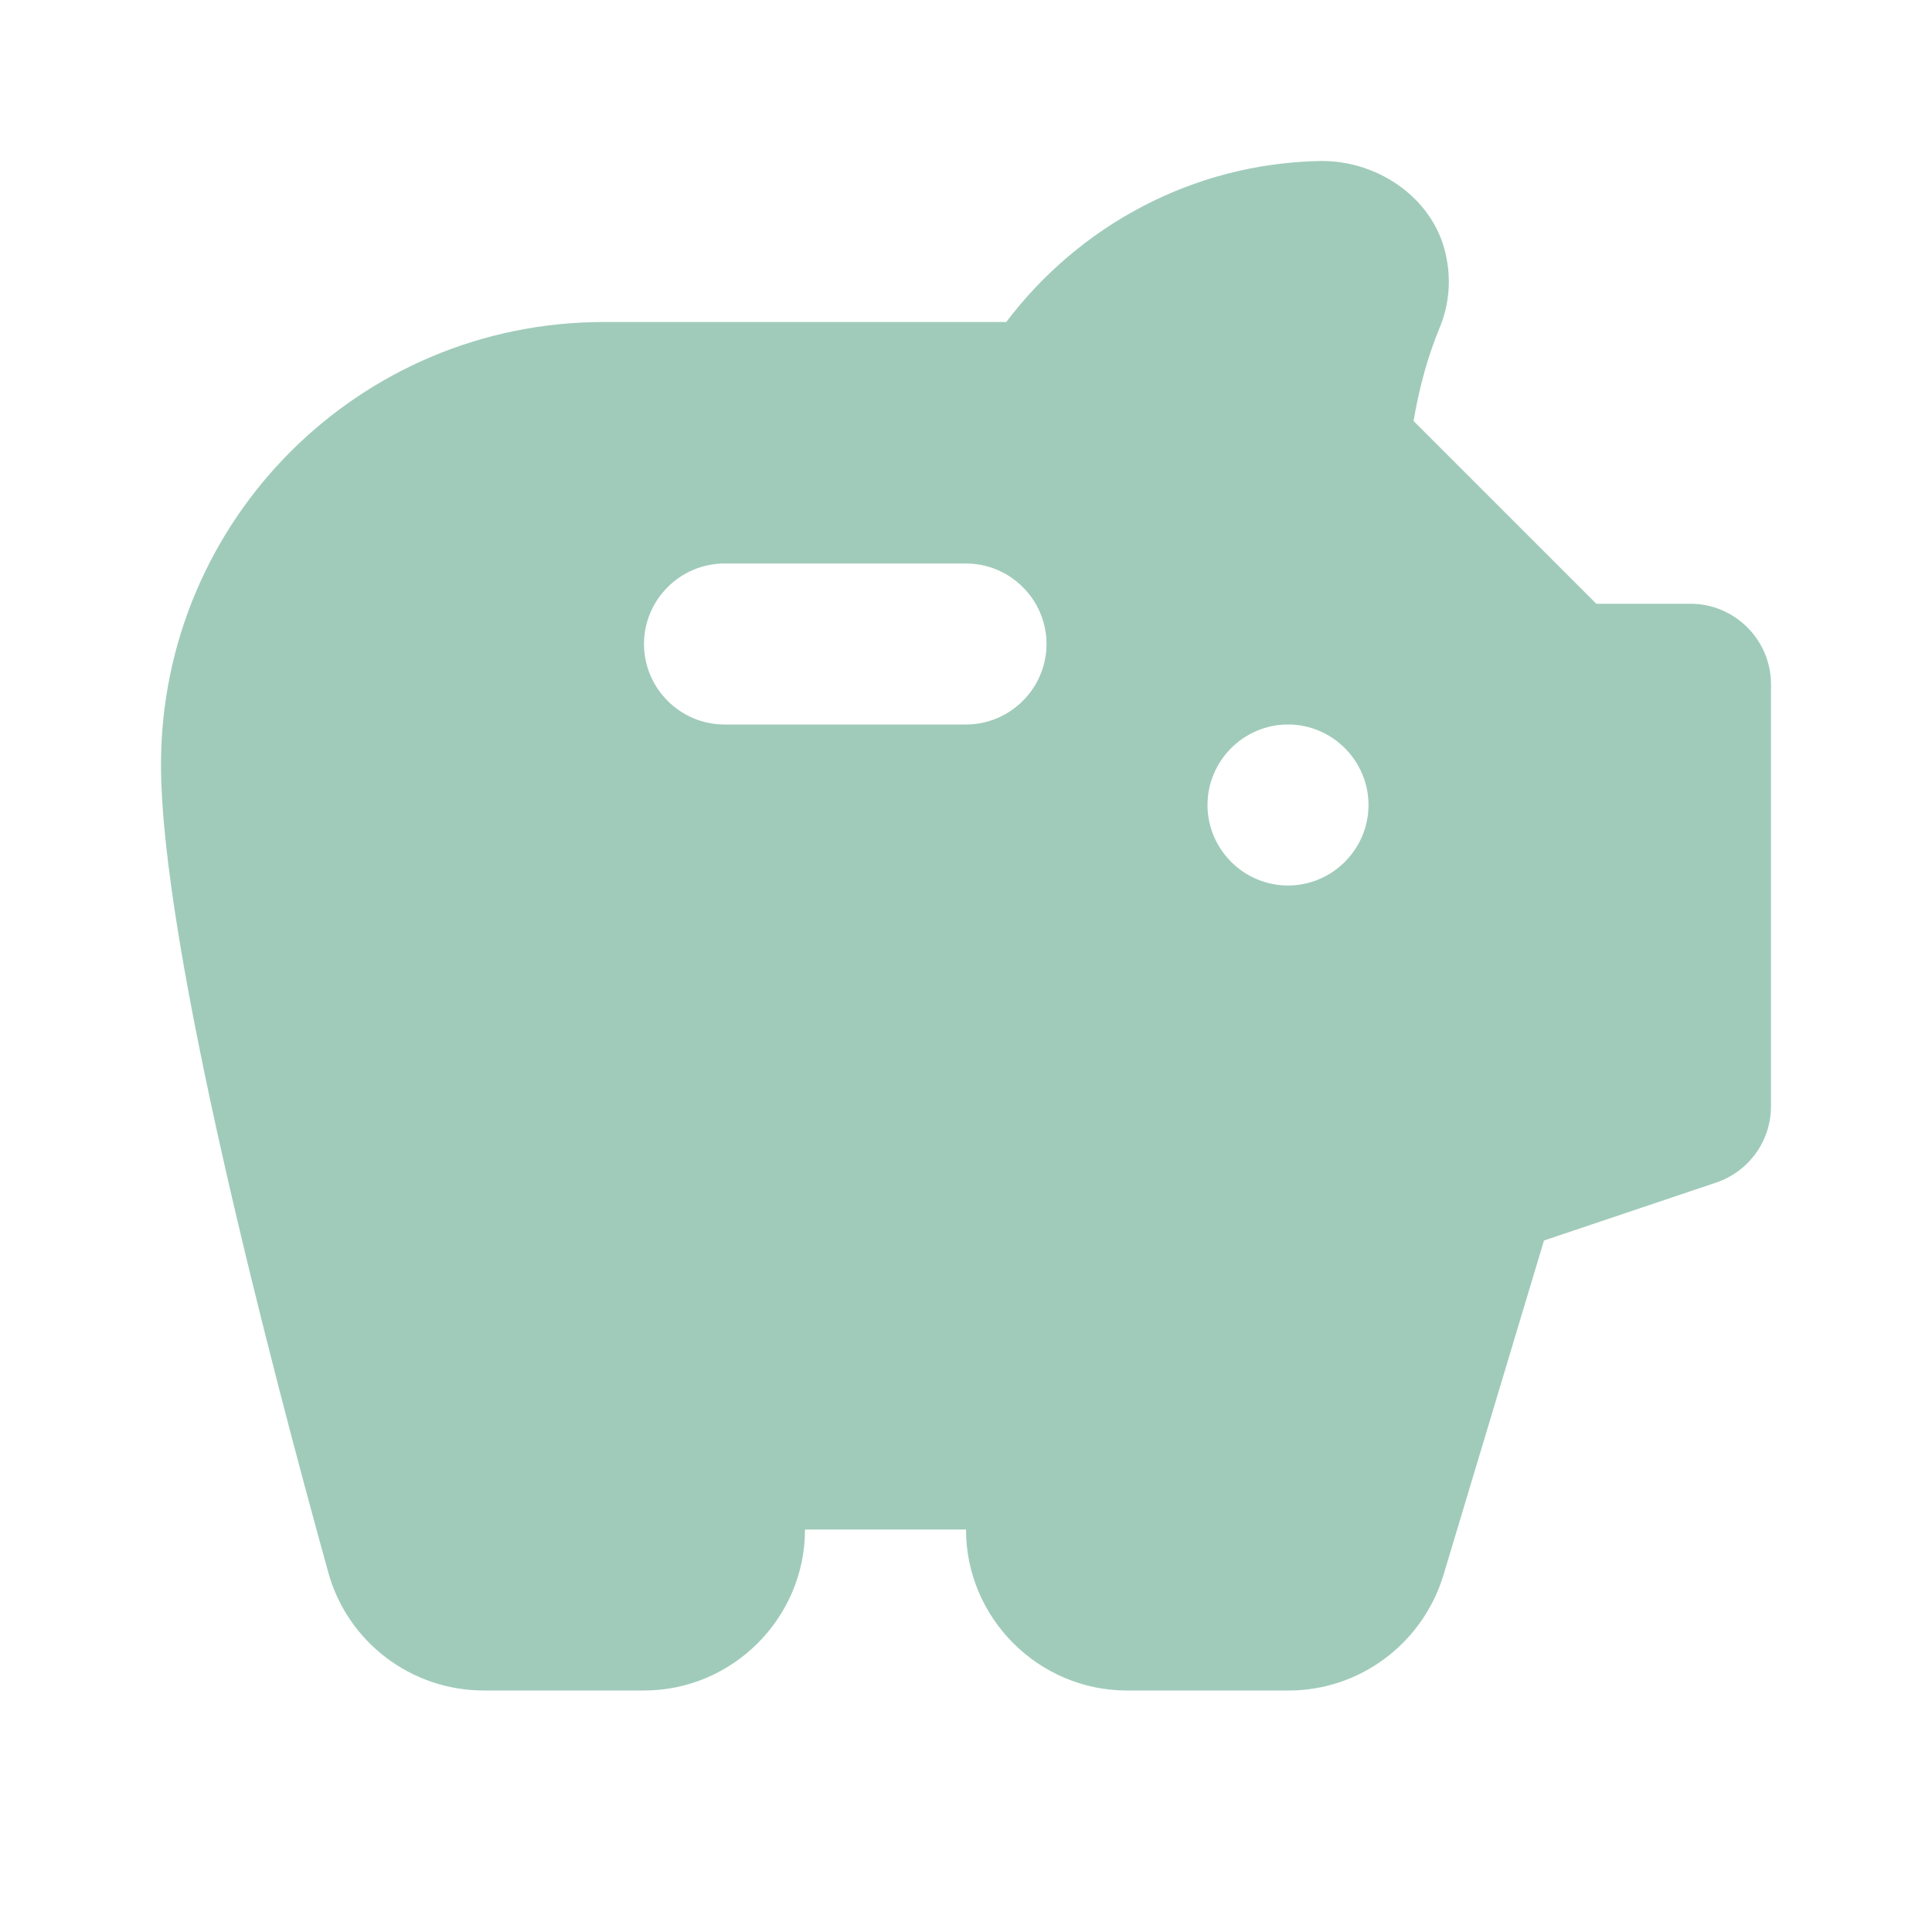 <svg width="36" height="36" viewBox="0 0 36 36" fill="none" xmlns="http://www.w3.org/2000/svg">
<path d="M29.745 11.25L26.34 7.845C26.445 7.215 26.61 6.63 26.82 6.12C26.985 5.73 27.045 5.28 26.955 4.815C26.76 3.735 25.71 2.985 24.6 3C22.215 3.045 20.1 4.215 18.75 6H11.25C6.69 6 3 9.69 3 14.25C3 17.625 5.055 25.47 6.12 29.31C6.48 30.6 7.665 31.5 9.015 31.5H12C13.65 31.5 15 30.15 15 28.5H18C18 30.15 19.35 31.5 21 31.5H24.015C25.335 31.5 26.505 30.63 26.895 29.355L28.77 23.115L31.98 22.035C32.595 21.825 33 21.255 33 20.61V12.75C33 11.925 32.325 11.25 31.5 11.25H29.745ZM18 13.5H13.5C12.675 13.5 12 12.825 12 12C12 11.175 12.675 10.5 13.5 10.5H18C18.825 10.5 19.5 11.175 19.5 12C19.5 12.825 18.825 13.5 18 13.5ZM24 16.5C23.175 16.5 22.5 15.825 22.5 15C22.5 14.175 23.175 13.5 24 13.5C24.825 13.5 25.5 14.175 25.5 15C25.5 15.825 24.825 16.5 24 16.5Z" fill="#A0CBBB"/>
</svg>
